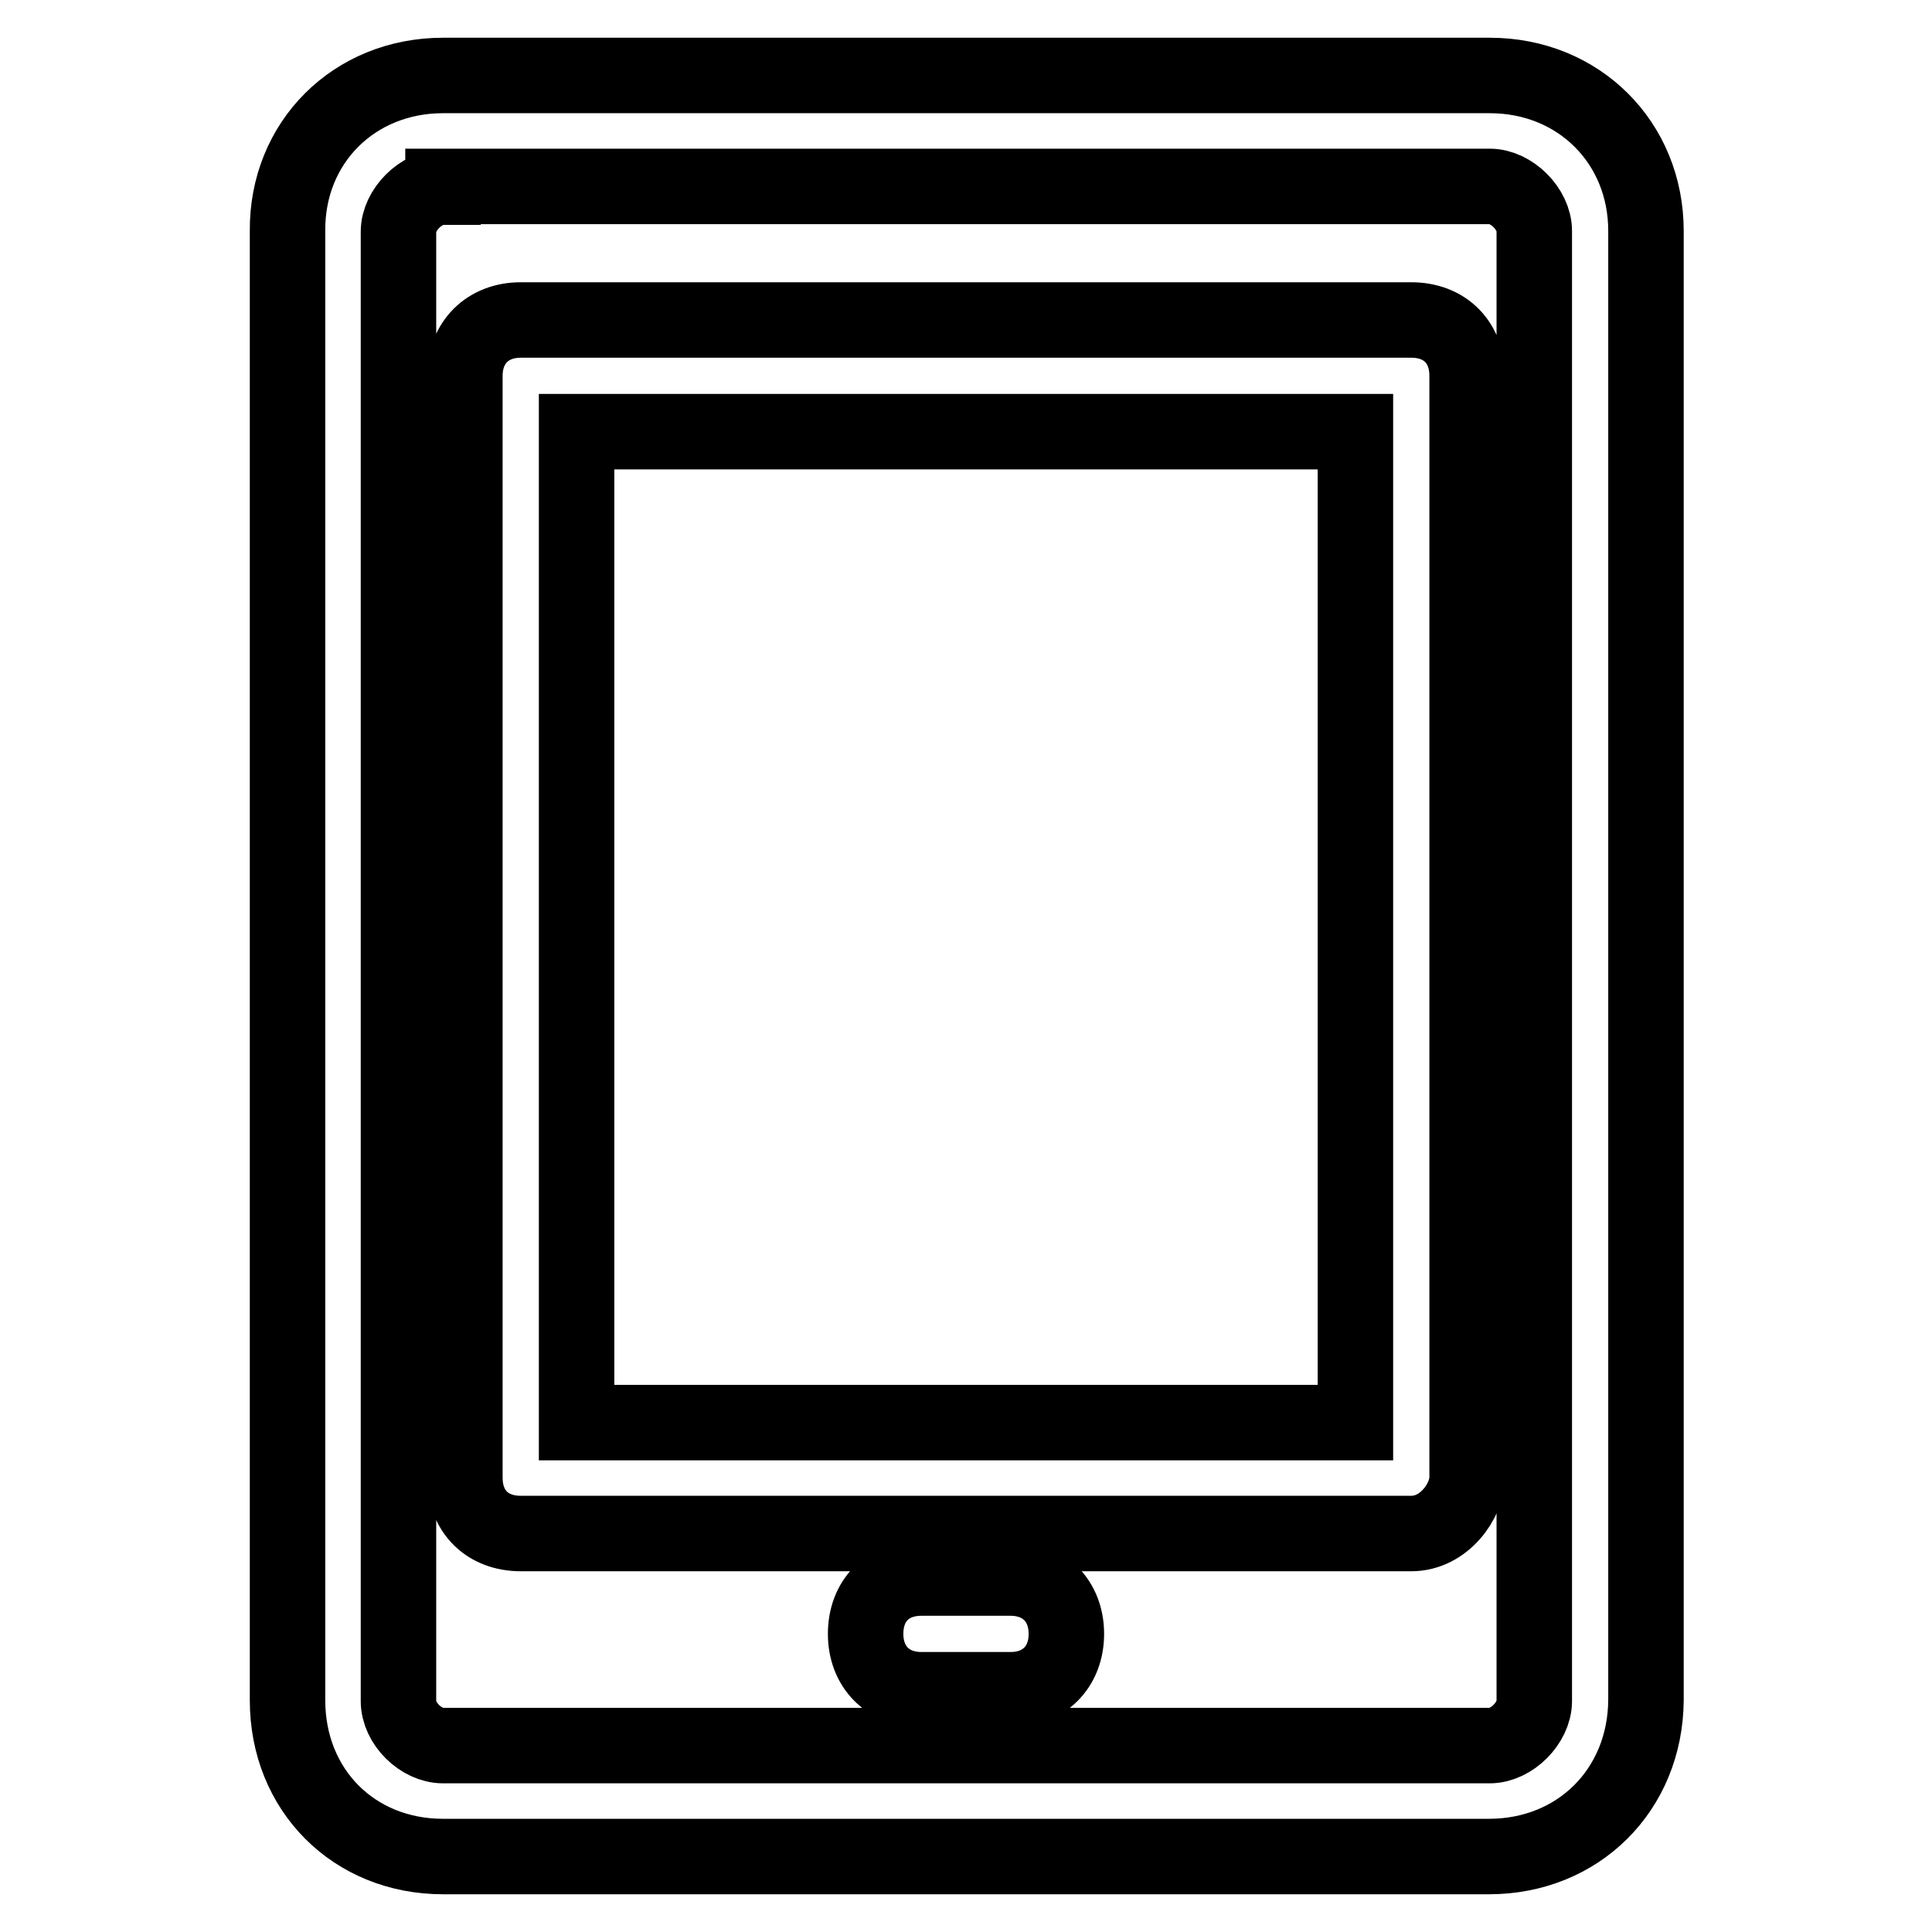<?xml version="1.0" encoding="utf-8"?>
<!-- Svg Vector Icons : http://www.onlinewebfonts.com/icon -->
<!DOCTYPE svg PUBLIC "-//W3C//DTD SVG 1.1//EN" "http://www.w3.org/Graphics/SVG/1.1/DTD/svg11.dtd">
<svg version="1.1" xmlns="http://www.w3.org/2000/svg" xmlns:xlink="http://www.w3.org/1999/xlink" x="0px" y="0px" viewBox="0 0 256 256" enable-background="new 0 0 256 256" xml:space="preserve">
<g> <path stroke-width="10" fill-opacity="0" stroke="#000000"  d="M197.3,246H58.7c-11.8,0-20.6-8.8-20.6-20.7V30.6C38,18.9,46.9,10,58.7,10h138.7c11.8,0,20.7,8.9,20.7,20.6 v194.7C218,237.2,209.1,246,197.3,246z M58.7,24.8c-2.9,0-5.9,3-5.9,5.9v194.7c0,3,3,5.9,5.9,5.9h138.7c2.9,0,5.9-3,5.9-5.9V30.6 c0-2.9-3-5.9-5.9-5.9H58.7z M187,203.2H69c-4.4,0-7.4-2.9-7.4-7.4v-146c0-4.4,3-7.4,7.4-7.4h118c4.4,0,7.4,2.9,7.4,7.4v146 C194.4,198.8,191.4,203.2,187,203.2z M76.4,188.5h103.2V57.2H76.4V188.5z M133.9,223.9h-11.8c-4.4,0-7.4-3-7.4-7.4s2.9-7.4,7.4-7.4 h11.8c4.4,0,7.4,3,7.4,7.4S138.3,223.9,133.9,223.9z"/></g>
</svg>